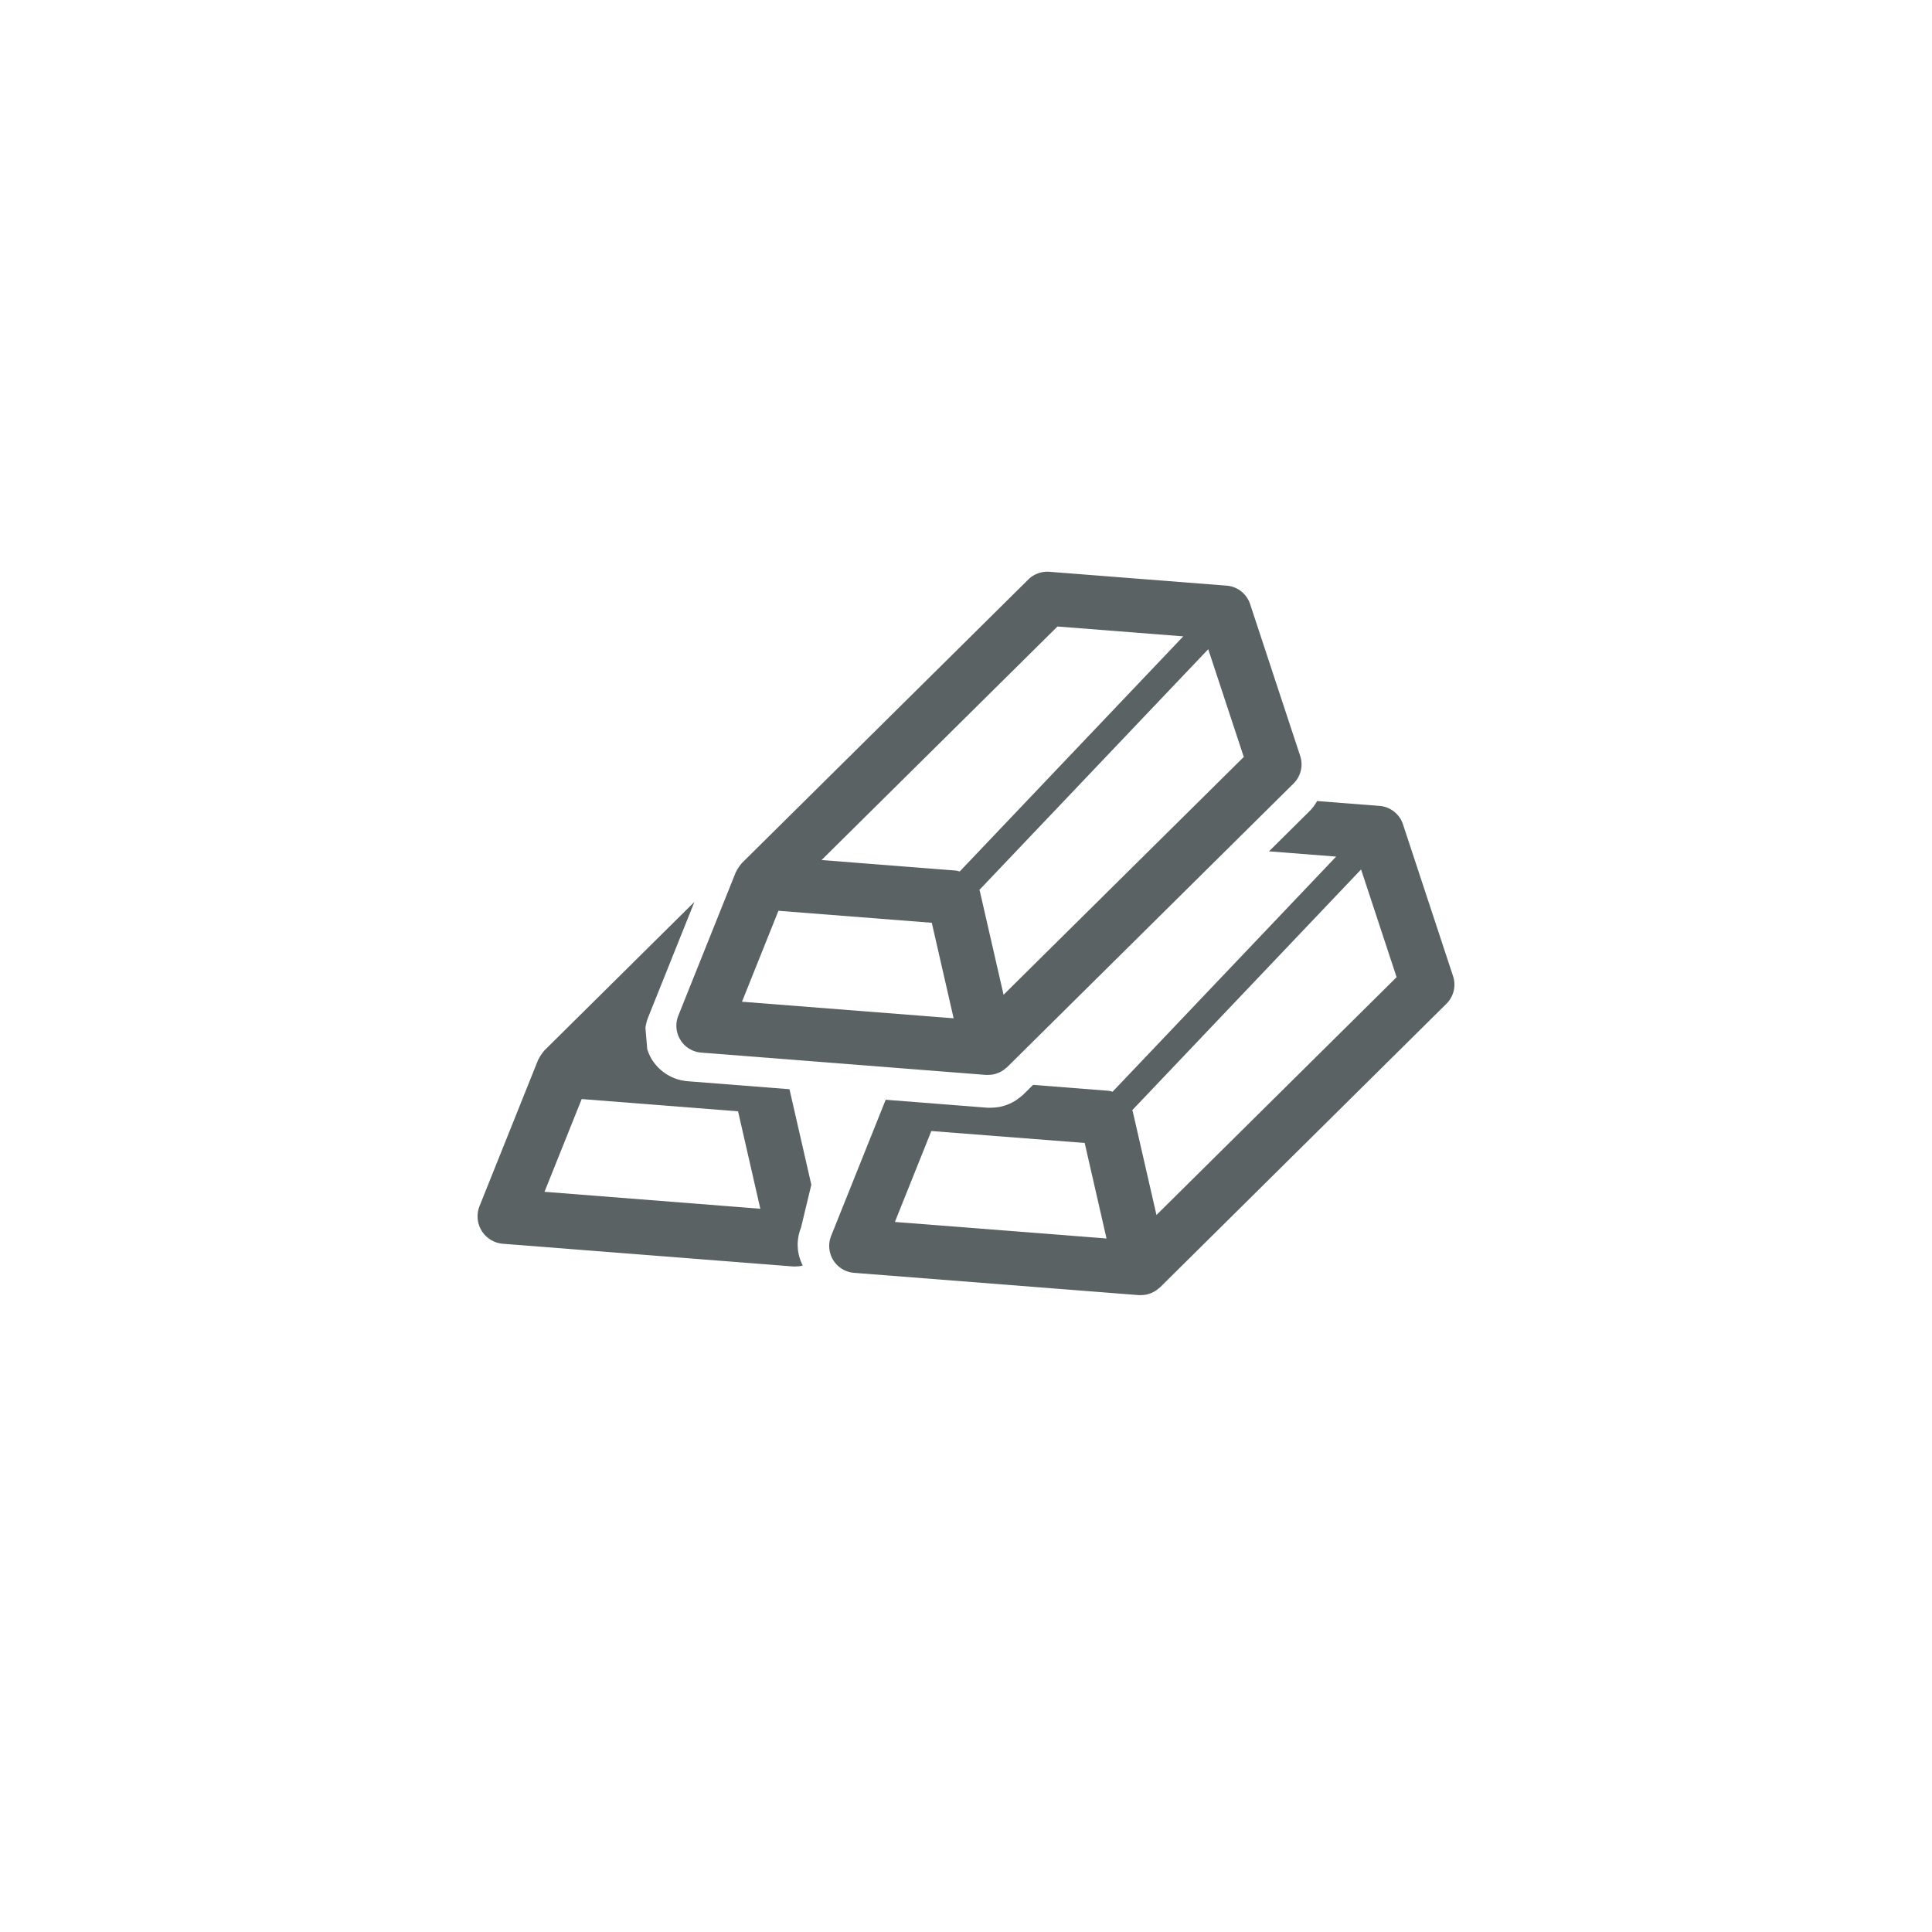 <svg xmlns="http://www.w3.org/2000/svg" xmlns:xlink="http://www.w3.org/1999/xlink" width="178" height="178" viewBox="0 0 178 178">
  <defs>
    <filter id="楕円形_112" x="0" y="0" width="178" height="178" filterUnits="userSpaceOnUse">
      <feOffset dy="3" input="SourceAlpha"/>
      <feGaussianBlur stdDeviation="3" result="blur"/>
      <feFlood flood-opacity="0.161"/>
      <feComposite operator="in" in2="blur"/>
      <feComposite in="SourceGraphic"/>
    </filter>
    <clipPath id="clip-path">
      <rect id="長方形_27935" data-name="長方形 27935" width="90" height="66.654" fill="#5b6264"/>
    </clipPath>
  </defs>
  <g id="グループ_31625" data-name="グループ 31625" transform="translate(-451 -1647)">
    <g transform="matrix(1, 0, 0, 1, 451, 1647)" filter="url(#楕円形_112)">
      <circle id="楕円形_112-2" data-name="楕円形 112" cx="80" cy="80" r="80" transform="translate(9 6)" fill="#fff"/>
    </g>
    <g id="グループ_34984" data-name="グループ 34984" transform="translate(495 1699.673)">
      <g id="グループ_34984-2" data-name="グループ 34984" clip-path="url(#clip-path)">
        <path id="パス_51827" data-name="パス 51827" d="M30.75,191.248l-2.014-8.8-9.372-.735a4.292,4.292,0,0,1-3.311-2.013h0l0,0a4.259,4.259,0,0,1-.423-.956l-.164-1.954a4.248,4.248,0,0,1,.246-.954l4.268-10.647L6.147,178.886c-.027.028-.041.063-.069.092a2.463,2.463,0,0,0-.192.257,2.271,2.271,0,0,0-.237.395,1.179,1.179,0,0,0-.069.113l-5.4,13.476a2.537,2.537,0,0,0,2.153,3.468L29.1,198.781c.031,0,.061,0,.086,0,.09,0,.178-.006.262-.01a2.793,2.793,0,0,0,.362-.042,1.188,1.188,0,0,0,.149-.043,4.319,4.319,0,0,1-.45-1.506v0l-.018-.38a4.341,4.341,0,0,1,.308-1.6ZM6.167,191.9l3.426-8.546L24,184.485l2.05,8.975Z" transform="translate(0 -134.769)" fill="#5b6264"/>
        <path id="パス_51828" data-name="パス 51828" d="M233.406,130.858l-4.615-13.987a2.478,2.478,0,0,0-2.164-1.7l-5.746-.45a4.232,4.232,0,0,1-.68.916l-3.755,3.721,6.187.484-20.6,21.665a2.283,2.283,0,0,0-.363-.087l-6.958-.546-.908.9-.182.157-.122.092-.288.22-.22.141-.236.13-.189.089-.317.128-.174.059-.266.075-.27.054-.352.041-.138.011-.245.009-.074,0-.221,0-9.377-.735-5.027,12.546a2.484,2.484,0,0,0,2.11,3.4l26.238,2.054c.029,0,.057,0,.085,0,.086,0,.173-.005.257-.009a2.513,2.513,0,0,0,.354-.041,2.668,2.668,0,0,0,.264-.075,2.252,2.252,0,0,0,.32-.129,2.04,2.04,0,0,0,.236-.13,2.174,2.174,0,0,0,.3-.224c.043-.039.09-.06.131-.1L232.795,133.4a2.487,2.487,0,0,0,.611-2.543m-51.427,22.647,3.358-8.378,14.129,1.1,2.011,8.8Zm24.1-.642-2.18-9.518c-.011-.048-.038-.086-.054-.135l21.085-22.181,3.273,9.924Z" transform="translate(-143.531 -93.595)" fill="#5b6264"/>
        <path id="パス_51829" data-name="パス 51829" d="M99.83,43.141a2.477,2.477,0,0,0,1.913,1.165l26.238,2.055c.029,0,.058,0,.085,0,.086,0,.173-.006.257-.009a2.022,2.022,0,0,0,.619-.116,2.333,2.333,0,0,0,.318-.129,2.177,2.177,0,0,0,.237-.131,2,2,0,0,0,.293-.224c.043-.038.092-.059.133-.1l26.393-26.136a2.483,2.483,0,0,0,.613-2.543L152.315,2.984a2.482,2.482,0,0,0-2.164-1.7L133.818.007a2.492,2.492,0,0,0-1.939.711l-26.4,26.136c-.027.028-.039.062-.066.089a2.442,2.442,0,0,0-.189.254,2.306,2.306,0,0,0-.234.387c-.016.04-.05.069-.065.112L99.632,40.907a2.478,2.478,0,0,0,.2,2.234m51.9-26.075L129.6,38.976l-2.18-9.519c-.009-.048-.038-.086-.052-.135L148.456,7.141ZM134.566,5.049l11.591.907-20.6,21.665a2.261,2.261,0,0,0-.365-.088l-12.361-.968ZM108.858,31.24l14.129,1.105,2.013,8.8-19.5-1.526Z" transform="translate(-81.139 0)" fill="#5b6264"/>
      </g>
    </g>
  </g>
</svg>
